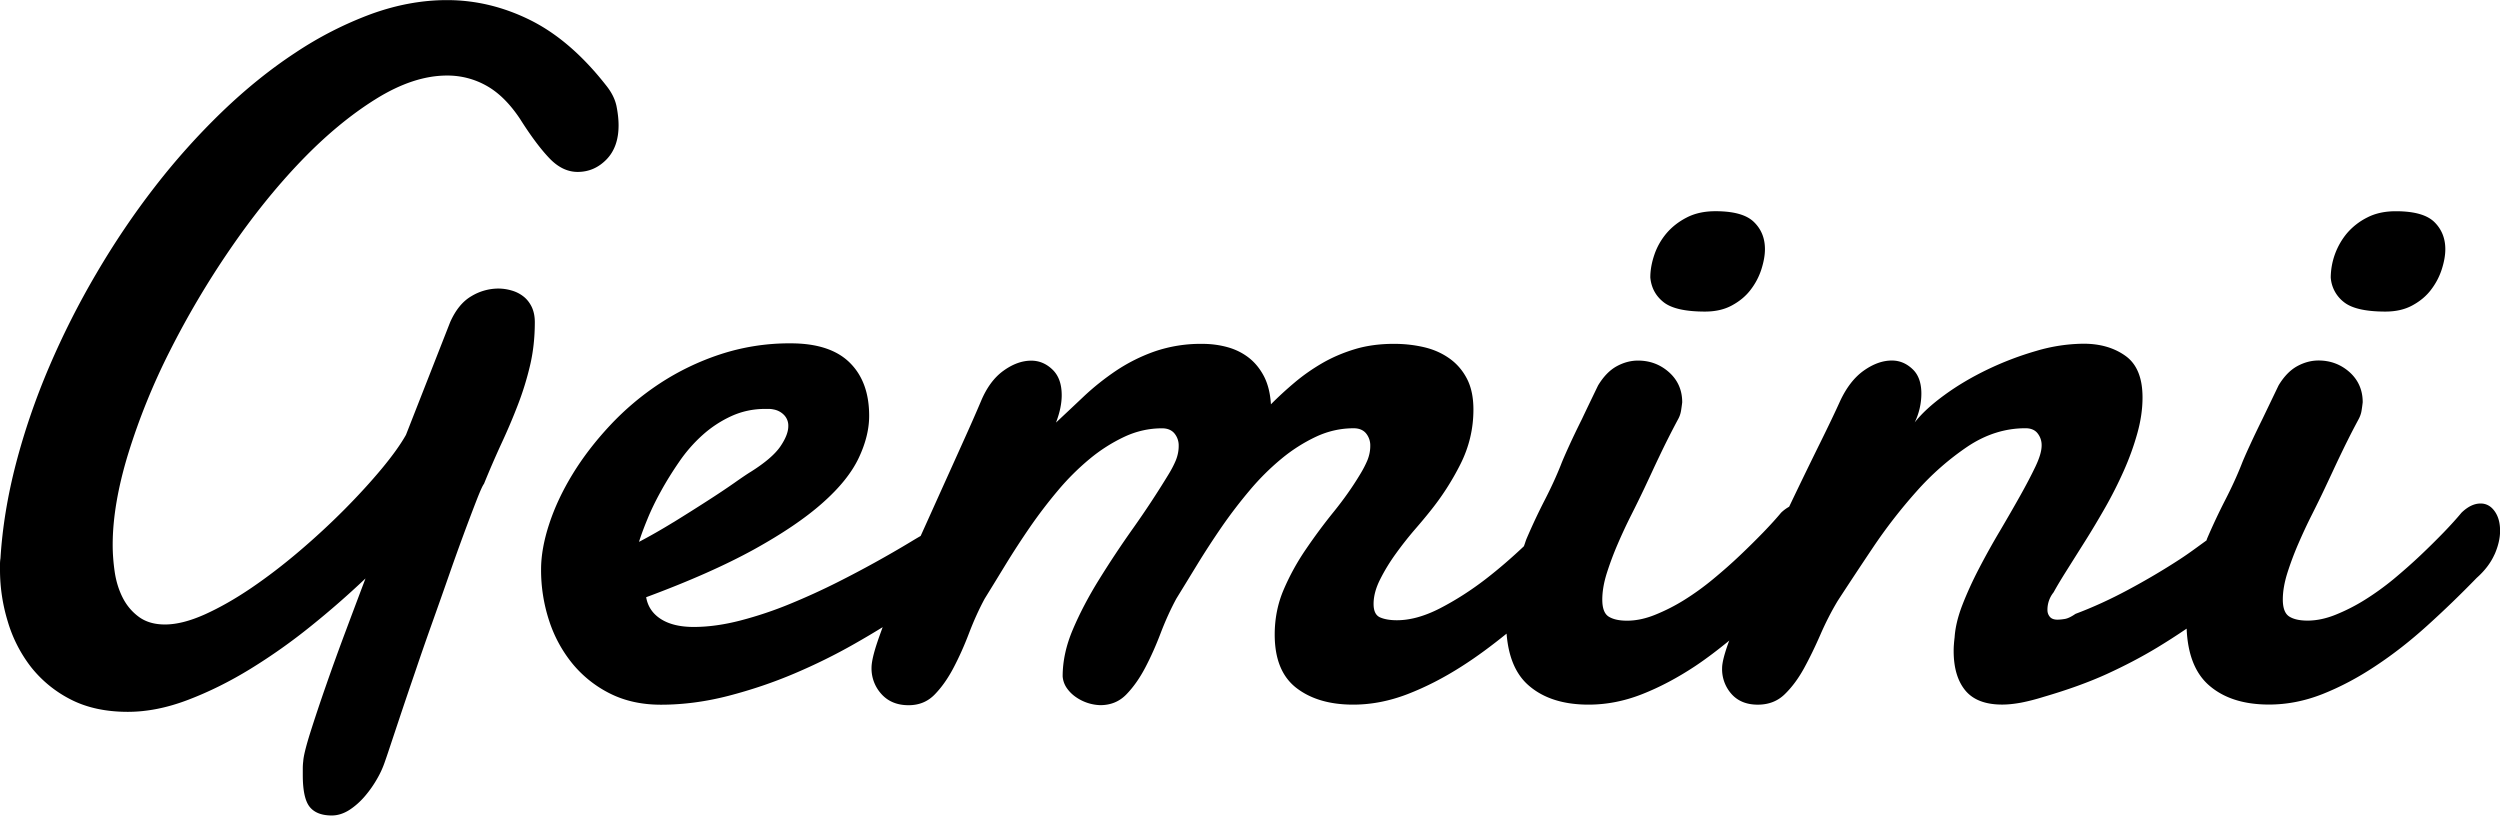 <svg xmlns="http://www.w3.org/2000/svg" preserveAspectRatio="xMidYMid" width="95" height="31" viewBox="0 0 95 31"><defs><style>.cls-1{fill:#000;fill-rule:evenodd}</style></defs><path d="M94.792 21.067c-.14.316-.364.614-.678.893a39.972 39.972 0 0 1-1.88 1.815c-.638.577-1.29 1.088-1.96 1.53-.667.445-1.34.8-2.014 1.068-.675.267-1.354.4-2.04.4-.977 0-1.744-.252-2.305-.755-.516-.466-.784-1.184-.823-2.13a24.78 24.78 0 0 1-1.128.725c-.597.36-1.235.693-1.915 1.004-.682.31-1.48.598-2.395.865-.313.098-.6.17-.858.22-.26.047-.498.072-.714.072-.64 0-1.105-.18-1.4-.537-.296-.36-.443-.86-.443-1.505 0-.085.003-.167.01-.246.005-.08.014-.167.026-.265.024-.376.124-.79.298-1.24.175-.448.385-.91.633-1.385.247-.474.508-.945.786-1.412.276-.47.532-.912.767-1.332.235-.418.43-.792.587-1.12.157-.33.236-.596.236-.803a.714.714 0 0 0-.155-.464c-.1-.128-.256-.192-.46-.192-.77 0-1.503.232-2.195.693a10.262 10.262 0 0 0-1.943 1.706 19.654 19.654 0 0 0-1.662 2.142c-.506.754-.95 1.428-1.337 2.023-.24.4-.46.83-.658 1.286-.2.457-.406.883-.623 1.278-.218.394-.462.722-.734.984-.27.262-.61.392-1.02.392-.422 0-.753-.134-.993-.4a1.413 1.413 0 0 1-.362-.986c0-.206.085-.54.254-1.003l.02-.048c-.426.348-.856.678-1.294.97-.668.443-1.34.8-2.014 1.066-.675.267-1.356.4-2.042.4-.976 0-1.744-.252-2.304-.755-.482-.434-.743-1.09-.81-1.943-.557.45-1.118.87-1.684 1.23-.692.445-1.384.8-2.077 1.068-.693.267-1.383.4-2.07.4-.89 0-1.61-.212-2.16-.637-.547-.426-.82-1.1-.82-2.024 0-.608.113-1.18.343-1.714a8.937 8.937 0 0 1 .85-1.54c.336-.493.69-.97 1.065-1.432.373-.463.698-.924.976-1.386.12-.194.216-.38.29-.556.07-.177.107-.356.107-.538a.722.722 0 0 0-.162-.483c-.108-.128-.265-.192-.47-.192-.494 0-.97.107-1.427.32a6.215 6.215 0 0 0-1.318.84 9.33 9.33 0 0 0-1.2 1.193c-.38.45-.736.915-1.068 1.395-.33.48-.64.957-.93 1.43-.29.475-.554.907-.794 1.296-.217.402-.416.84-.597 1.313-.18.474-.376.912-.587 1.313-.21.4-.45.74-.714 1.012-.265.274-.596.41-.993.41a1.713 1.713 0 0 1-.93-.31 1.346 1.346 0 0 1-.346-.346.895.895 0 0 1-.153-.438c0-.583.13-1.178.39-1.787.258-.607.586-1.233.984-1.877a37.28 37.28 0 0 1 1.3-1.96c.47-.663.916-1.34 1.338-2.033.12-.194.217-.38.29-.556.07-.177.107-.356.107-.538a.716.716 0 0 0-.163-.483c-.108-.128-.265-.192-.47-.192-.494 0-.97.107-1.427.32a6.19 6.19 0 0 0-1.32.84 9.4 9.4 0 0 0-1.2 1.193c-.38.45-.735.915-1.067 1.395-.33.48-.64.957-.93 1.43-.29.475-.554.907-.795 1.296-.217.402-.415.84-.596 1.313-.18.474-.377.912-.588 1.313-.21.4-.448.74-.713 1.012-.264.274-.596.41-.993.41-.434 0-.776-.14-1.03-.42a1.44 1.44 0 0 1-.38-1.002c0-.22.08-.56.236-1.02.055-.162.122-.344.187-.524-.336.208-.694.42-1.082.64-.716.408-1.475.783-2.276 1.123-.8.34-1.635.622-2.502.847-.867.224-1.723.337-2.566.337-.722 0-1.364-.14-1.925-.42a4.37 4.37 0 0 1-1.428-1.13 5.035 5.035 0 0 1-.894-1.64 6.172 6.172 0 0 1-.307-1.952c0-.523.103-1.097.308-1.723.205-.627.5-1.256.886-1.89.384-.63.857-1.248 1.418-1.85a10.43 10.43 0 0 1 1.887-1.595 9.746 9.746 0 0 1 2.303-1.112 8.406 8.406 0 0 1 2.683-.42c1 0 1.746.244 2.24.73.495.486.742 1.16.742 2.024 0 .51-.133 1.045-.398 1.604-.265.56-.722 1.13-1.373 1.706-.65.578-1.52 1.167-2.61 1.77-1.09.6-2.456 1.206-4.093 1.813.06.352.247.63.56.83.313.2.73.3 1.246.3.554 0 1.148-.082 1.78-.246a14.49 14.49 0 0 0 1.88-.63c.62-.255 1.224-.53 1.815-.828a41.8 41.8 0 0 0 2.792-1.542c.143-.087.257-.154.358-.212.25-.552.498-1.103.743-1.648.308-.68.597-1.322.867-1.923.272-.6.498-1.115.678-1.54.217-.523.503-.912.86-1.168.354-.255.706-.382 1.055-.382.3 0 .57.112.804.337.236.225.353.55.353.976 0 .316-.072.662-.217 1.04.325-.305.675-.633 1.048-.986.373-.352.78-.677 1.22-.975a6.55 6.55 0 0 1 1.473-.74 5.377 5.377 0 0 1 1.823-.29c.337 0 .656.043.958.127.302.084.57.218.805.4.234.183.427.42.578.71.15.293.237.646.262 1.06.277-.28.578-.557.903-.83.325-.274.678-.52 1.057-.74.38-.218.792-.394 1.238-.528.445-.134.94-.2 1.482-.2.397 0 .776.043 1.137.127.362.084.684.227.967.428.282.2.505.46.667.775.163.316.244.705.244 1.167 0 .73-.164 1.422-.496 2.08a9.952 9.952 0 0 1-1.165 1.803c-.145.183-.338.414-.58.693-.24.28-.475.578-.703.894-.23.317-.428.64-.597.976-.17.334-.253.647-.253.94 0 .267.08.436.244.51.163.072.377.11.643.11.506 0 1.054-.153 1.644-.457.59-.305 1.165-.673 1.725-1.104.518-.4 1-.82 1.455-1.25.04-.097.066-.203.108-.3.217-.505.445-.99.687-1.46.24-.467.445-.914.614-1.34.06-.157.166-.4.316-.73.15-.327.31-.66.48-1 .19-.403.396-.828.613-1.278.205-.34.44-.583.705-.73.265-.145.535-.218.813-.218.458 0 .852.15 1.183.446.332.298.498.68.498 1.14-.013.11-.028.22-.046.328a1 1 0 0 1-.118.328 32.484 32.484 0 0 0-.713 1.414 38.2 38.2 0 0 0-.262.556c-.084.182-.187.4-.307.656a47.83 47.83 0 0 1-.488.995c-.18.357-.353.726-.515 1.103-.163.376-.3.747-.416 1.11-.115.366-.172.7-.172 1.005 0 .33.08.545.243.648.165.103.396.155.698.155.337 0 .69-.073 1.056-.22a7.107 7.107 0 0 0 1.112-.564c.373-.232.74-.496 1.1-.794.363-.3.704-.6 1.022-.903.32-.303.614-.595.886-.875.27-.28.497-.53.678-.748.102-.098.204-.17.306-.227A202.093 202.093 0 0 1 69.18 16.8c.3-.608.548-1.125.74-1.55.242-.523.544-.912.905-1.168.362-.255.716-.382 1.066-.382.29 0 .55.106.778.32.23.21.343.525.343.938a2.525 2.525 0 0 1-.253 1.094c.266-.34.646-.69 1.14-1.048.493-.36 1.038-.68 1.635-.967a11.87 11.87 0 0 1 1.843-.702 6.504 6.504 0 0 1 1.798-.274c.637 0 1.17.157 1.598.466.43.31.643.836.643 1.577 0 .438-.066.895-.2 1.37-.132.473-.303.947-.514 1.42-.212.475-.446.94-.706 1.396-.26.455-.515.883-.768 1.284-.253.4-.484.77-.695 1.104-.21.334-.376.61-.496.83a1.05 1.05 0 0 0-.234.674c0 .098.03.182.09.255.06.073.156.11.288.11.084 0 .18-.01.29-.028.108-.02.24-.083.397-.192.65-.244 1.316-.547 1.996-.912.682-.365 1.335-.75 1.962-1.158.37-.24.685-.48 1.02-.72.01-.028.017-.056.028-.082.217-.505.446-.99.687-1.46.24-.467.445-.914.614-1.34.06-.157.166-.4.318-.73.15-.327.31-.66.478-1l.614-1.278c.204-.34.44-.583.705-.73.264-.145.536-.218.813-.218.457 0 .852.15 1.184.446.33.298.496.68.496 1.14-.012.11-.027.22-.045.328-.018.11-.058.22-.117.328-.17.317-.308.584-.416.803-.11.218-.207.423-.298.61a38.2 38.2 0 0 0-.262.557l-.308.656c-.144.305-.306.636-.487.995-.18.357-.352.726-.515 1.103-.163.376-.3.747-.416 1.11-.114.366-.172.7-.172 1.005 0 .33.083.545.245.648.163.103.394.155.695.155.337 0 .69-.073 1.058-.22a7.09 7.09 0 0 0 1.11-.564c.373-.232.74-.496 1.103-.794.36-.3.7-.6 1.02-.903.32-.303.615-.595.886-.875.27-.28.495-.53.676-.748.24-.23.48-.346.723-.346.215 0 .393.098.532.292.14.194.208.443.208.747 0 .28-.07.577-.208.894zm-69.2-1.222c.452-.28.877-.547 1.274-.803.398-.255.744-.486 1.04-.693.294-.207.502-.347.623-.42.54-.34.914-.66 1.12-.957.204-.298.306-.557.306-.775a.575.575 0 0 0-.172-.438.735.735 0 0 0-.388-.2.86.86 0 0 0-.162-.02h-.163c-.457 0-.884.093-1.282.275a4.34 4.34 0 0 0-1.094.72 5.64 5.64 0 0 0-.884 1.012c-.26.378-.492.75-.696 1.122-.205.37-.377.725-.515 1.065-.14.34-.245.627-.317.858.42-.22.858-.47 1.31-.748zM92.38 11.01c-.18.238-.415.435-.704.592-.29.16-.633.238-1.03.238-.748 0-1.27-.118-1.572-.356a1.294 1.294 0 0 1-.506-.94 2.67 2.67 0 0 1 .614-1.677 2.47 2.47 0 0 1 .768-.6c.307-.16.67-.24 1.093-.24.698 0 1.186.138 1.464.412.276.273.415.616.415 1.03 0 .23-.045.485-.135.765-.09.28-.227.54-.407.775zm-25.855 0c-.18.238-.416.435-.705.592-.29.16-.632.238-1.03.238-.746 0-1.27-.118-1.572-.356-.3-.236-.47-.55-.506-.94 0-.278.052-.567.154-.865.102-.3.256-.57.46-.813.206-.242.462-.443.768-.6.308-.16.672-.24 1.094-.24.7 0 1.186.138 1.463.412.28.273.417.616.417 1.03 0 .23-.046.485-.135.765-.09.28-.226.54-.407.775zM21.952 6.533c-.386 0-.743-.172-1.075-.52-.33-.345-.702-.84-1.11-1.486-.387-.583-.81-1.005-1.275-1.266a3.01 3.01 0 0 0-1.508-.39c-.844 0-1.745.296-2.702.892-.958.596-1.906 1.382-2.846 2.36-.94.98-1.84 2.1-2.7 3.356a33.483 33.483 0 0 0-2.286 3.866 24.93 24.93 0 0 0-1.58 3.902c-.392 1.283-.588 2.435-.588 3.456 0 .34.027.69.08 1.05.055.357.158.682.308.974.15.29.356.532.615.72.26.188.587.283.984.283.444 0 .95-.13 1.517-.384.566-.256 1.153-.59 1.762-1.003.607-.413 1.218-.88 1.833-1.404a27.94 27.94 0 0 0 1.716-1.587c.53-.535 1-1.05 1.408-1.54.41-.494.717-.923.922-1.287l1.68-4.285c.205-.46.472-.79.803-.983a1.994 1.994 0 0 1 1.022-.292c.168 0 .337.024.506.073.17.048.32.124.452.227.133.104.238.238.317.402.077.164.116.355.116.574 0 .585-.06 1.132-.18 1.642s-.274 1.01-.462 1.496c-.186.486-.394.975-.623 1.467-.227.493-.45 1.007-.667 1.54-.05.062-.136.253-.263.575a87.186 87.186 0 0 0-1.048 2.845c-.21.602-.426 1.215-.65 1.842-.223.626-.437 1.24-.64 1.842-.206.6-.39 1.144-.553 1.63l-.407 1.222c-.108.328-.175.522-.198.584a3.53 3.53 0 0 1-.29.647 4.21 4.21 0 0 1-.47.675c-.18.212-.38.39-.596.53-.217.138-.44.21-.67.21-.384 0-.665-.11-.84-.33-.173-.218-.26-.62-.26-1.203V29.2c0-.086.005-.177.017-.274.012-.195.102-.56.27-1.095.17-.534.37-1.138.606-1.812.235-.675.488-1.374.76-2.098.27-.723.514-1.37.73-1.94a33.867 33.867 0 0 1-2.077 1.813 21.94 21.94 0 0 1-2.295 1.623c-.782.48-1.57.872-2.365 1.175-.795.305-1.56.458-2.295.458-.843 0-1.57-.16-2.177-.474a4.544 4.544 0 0 1-1.51-1.24A5.247 5.247 0 0 1 .29 23.6 6.7 6.7 0 0 1 0 21.67v-.237c0-.07.006-.144.018-.217.072-1.167.268-2.365.587-3.593.32-1.227.738-2.45 1.256-3.665a31.153 31.153 0 0 1 1.8-3.565c.68-1.16 1.42-2.258 2.22-3.29a26.537 26.537 0 0 1 2.557-2.855c.904-.87 1.83-1.617 2.783-2.243A13.882 13.882 0 0 1 14.102.534c.97-.352 1.93-.53 2.882-.53 1.095 0 2.155.256 3.18.767 1.023.512 1.98 1.34 2.872 2.48.205.256.334.515.39.777.052.26.08.507.08.738 0 .547-.154.98-.46 1.294-.308.315-.672.473-1.094.473z" class="cls-1"/></svg>